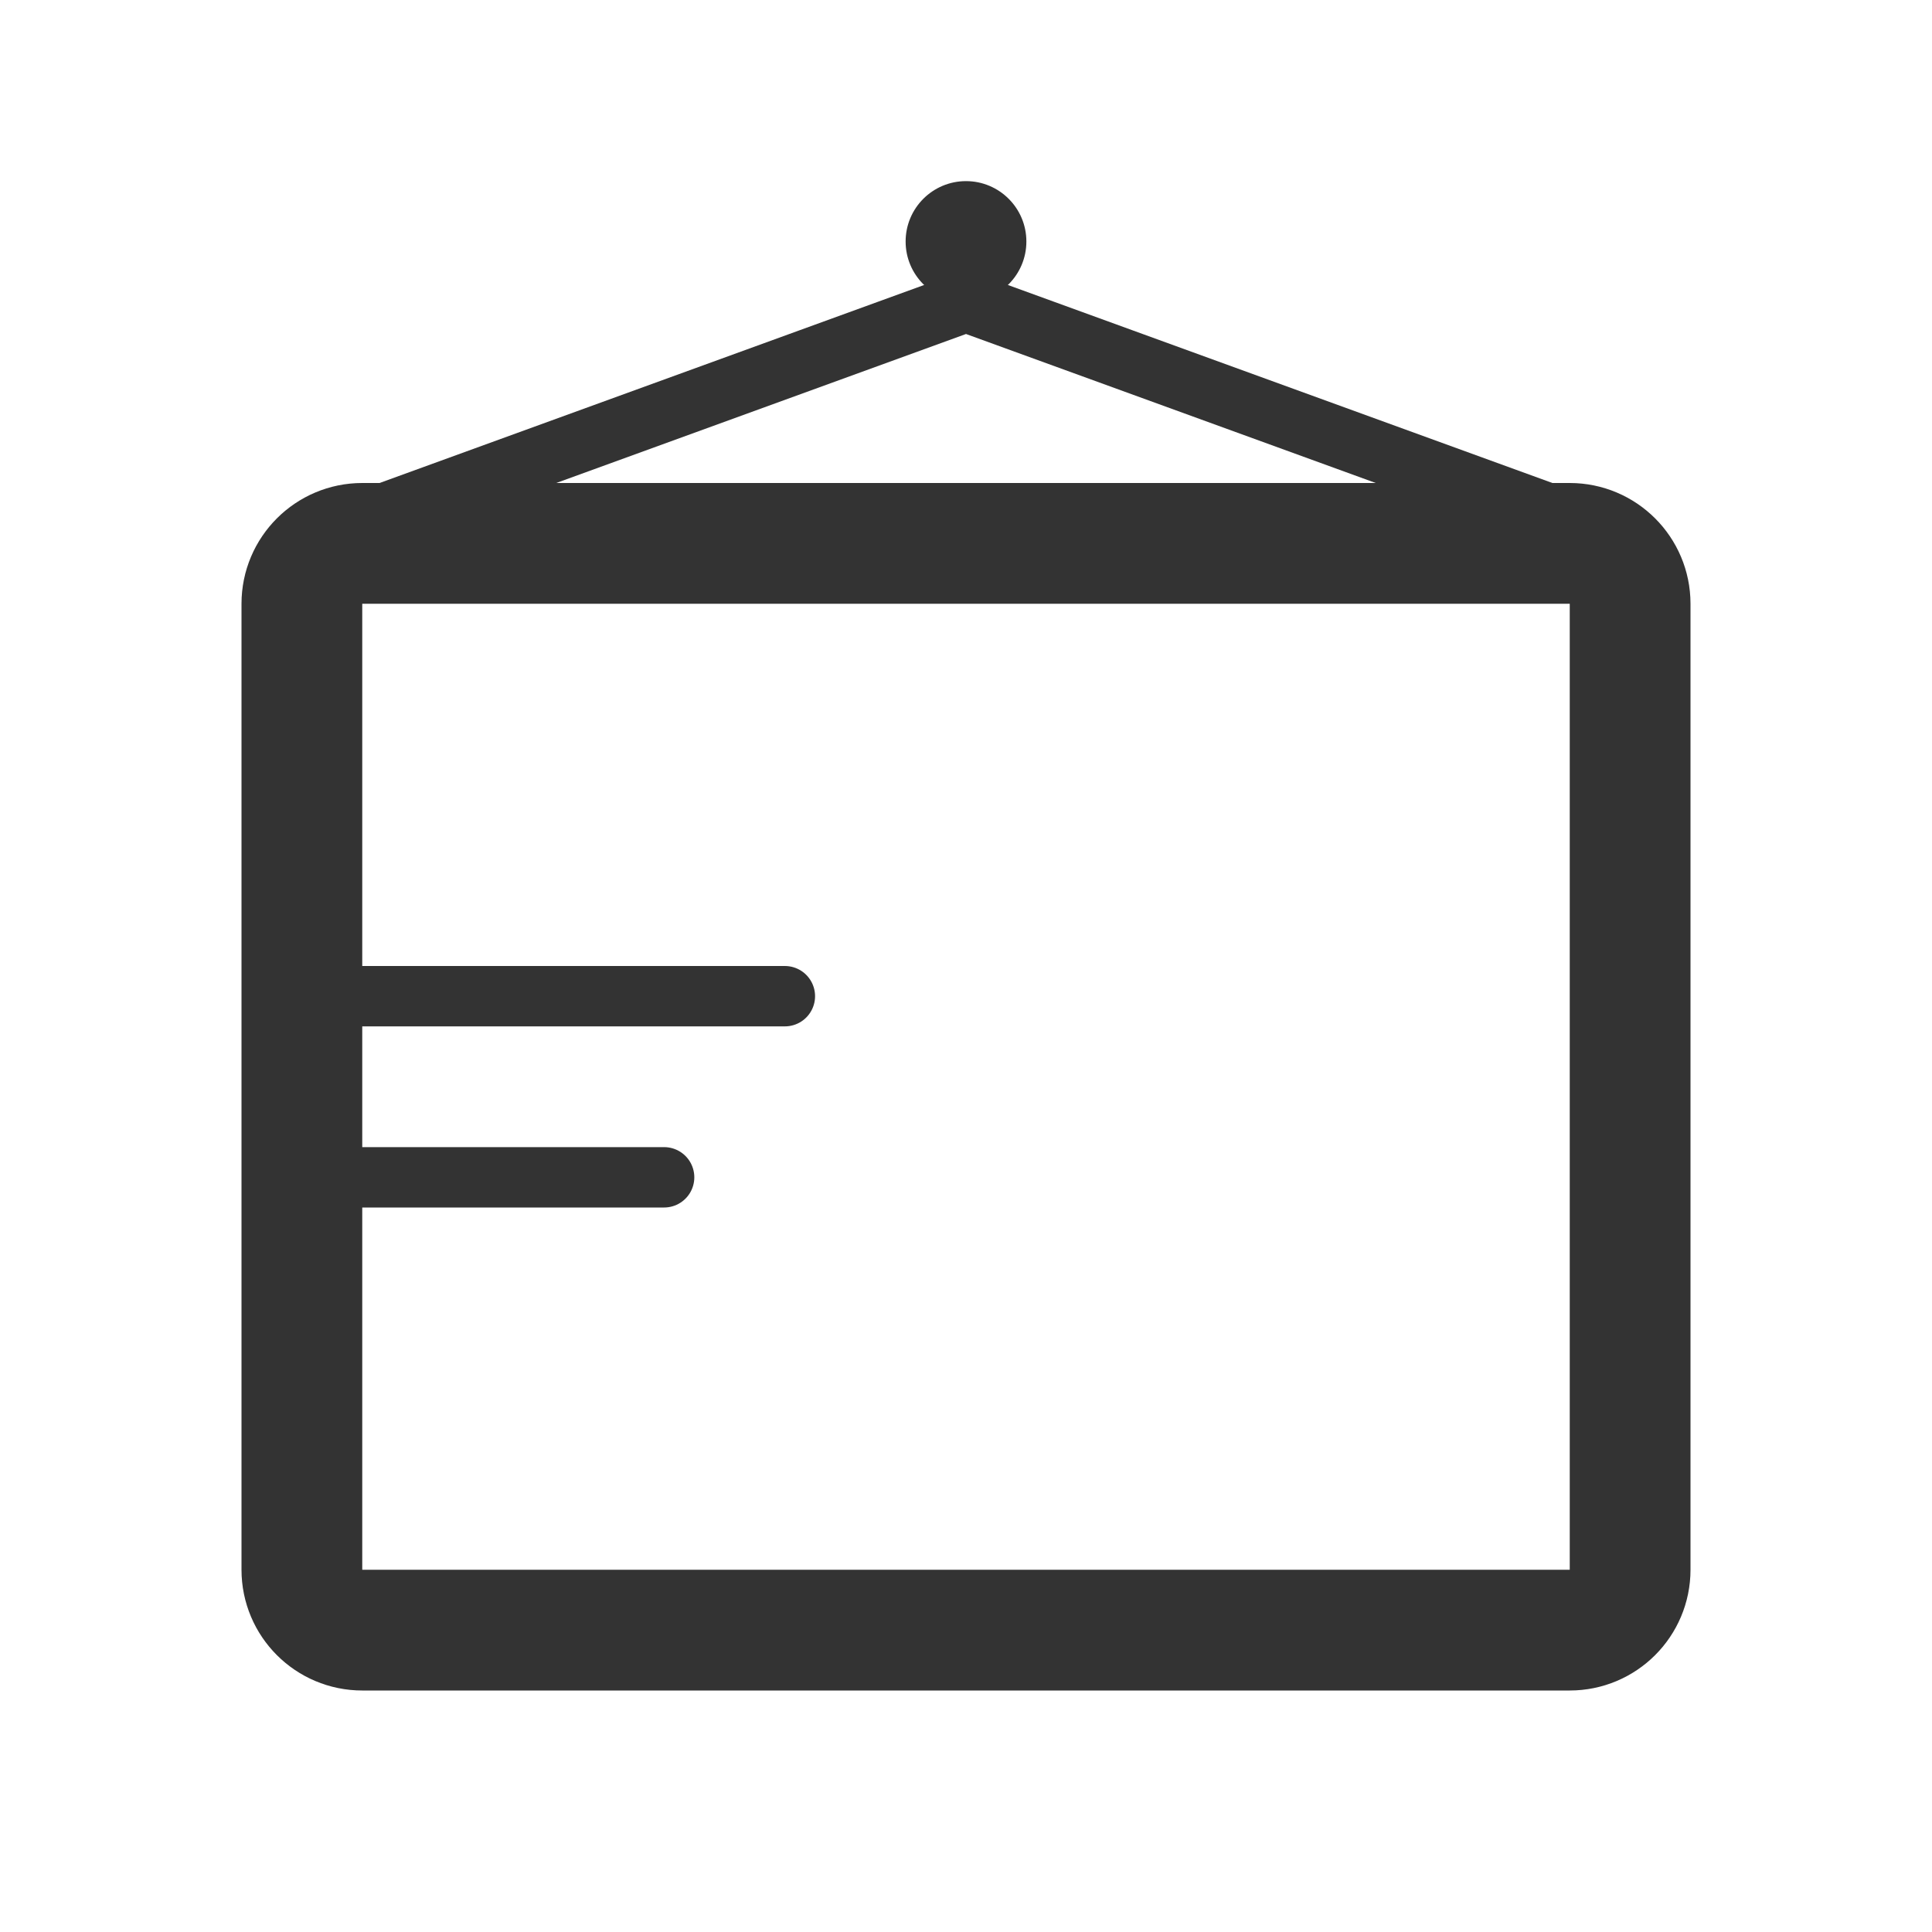 <svg width="32" height="32" viewBox="0 0 32 32" fill="none" xmlns="http://www.w3.org/2000/svg">
<path d="M5 10C5 9.448 5.448 9 6 9H26C26.552 9 27 9.448 27 10V26C27 26.552 26.552 27 26 27H6C5.448 27 5 26.552 5 26V10Z" stroke="#333333" stroke-width="2"/>
<path d="M16 5L5 9H27L16 5Z" stroke="#333333"/>
<circle cx="16" cy="4" r="1" fill="#333333"/>
<path d="M5 16.5H13" stroke="#333333" stroke-linecap="round" stroke-linejoin="round"/>
<path d="M5 19.5H11" stroke="#333333" stroke-linecap="round" stroke-linejoin="round"/>
</svg>
